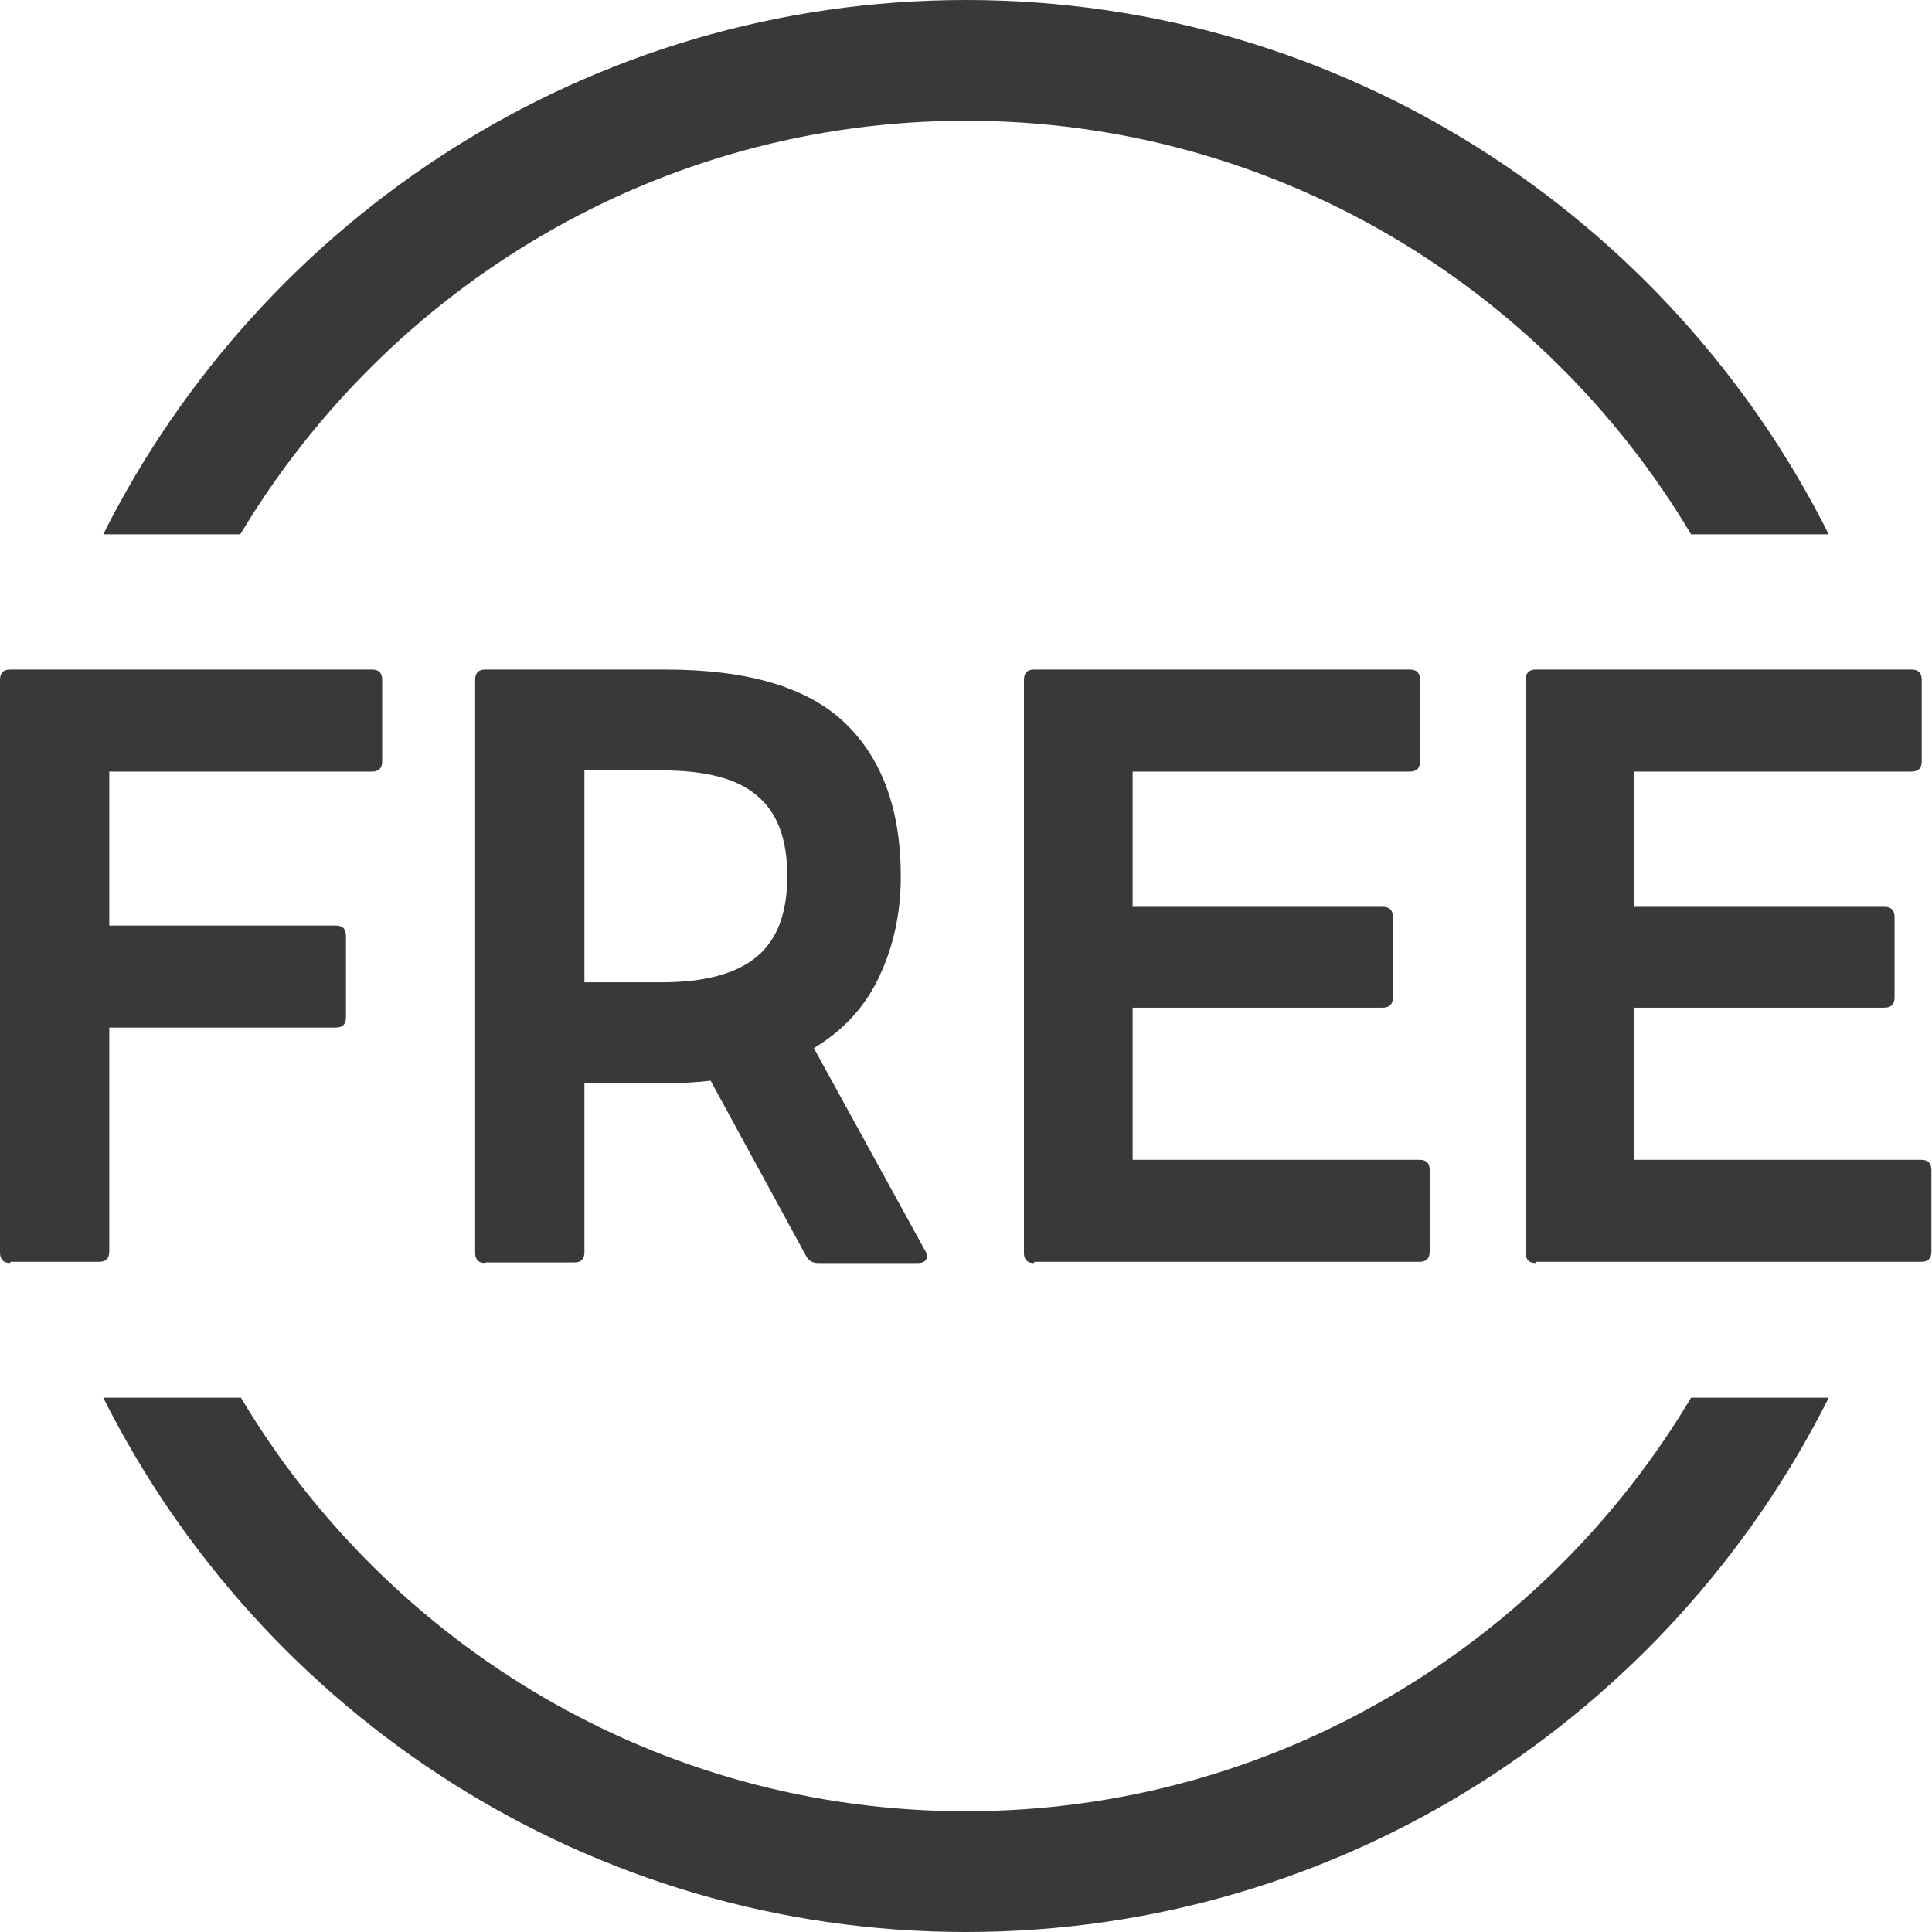 <?xml version="1.0" encoding="utf-8"?>
<!-- Generator: Adobe Illustrator 28.1.0, SVG Export Plug-In . SVG Version: 6.00 Build 0)  -->
<svg version="1.0" id="图层_1" xmlns="http://www.w3.org/2000/svg" xmlns:xlink="http://www.w3.org/1999/xlink" x="0px" y="0px"
	 viewBox="0 0 32 32" style="enable-background:new 0 0 32 32;" xml:space="preserve">
<style type="text/css">
	.st0{fill:#393939;}
</style>
<g>
	<g>
		<path class="st0" d="M0.17,20.92C0.06,20.92,0,20.86,0,20.75v-9.49c0-0.12,0.06-0.17,0.17-0.17h5.99c0.12,0,0.17,0.06,0.17,0.17
			v1.35c0,0.12-0.06,0.17-0.17,0.17H1.81v2.55h3.75c0.12,0,0.17,0.06,0.17,0.17v1.35c0,0.12-0.06,0.17-0.17,0.17H1.81v3.71
			c0,0.12-0.06,0.17-0.17,0.17H0.17z"/>
		<path class="st0" d="M8.04,20.92c-0.12,0-0.17-0.06-0.17-0.17v-9.49c0-0.12,0.06-0.17,0.17-0.17h2.98c1.36,0,2.35,0.29,2.97,0.88
			c0.62,0.59,0.93,1.44,0.93,2.55c0,0.6-0.12,1.15-0.35,1.64c-0.23,0.5-0.59,0.9-1.09,1.2l1.84,3.35c0.04,0.06,0.04,0.11,0.02,0.15
			c-0.02,0.04-0.07,0.06-0.14,0.06h-1.65c-0.09,0-0.16-0.04-0.2-0.12l-1.58-2.9c-0.24,0.03-0.49,0.04-0.75,0.04H9.68v2.8
			c0,0.12-0.06,0.17-0.17,0.17H8.04z M10.95,12.76H9.68v3.51h1.27c0.72,0,1.24-0.14,1.58-0.42c0.34-0.28,0.51-0.72,0.51-1.34
			c0-0.62-0.17-1.06-0.51-1.34C12.2,12.89,11.67,12.76,10.95,12.76z"/>
		<path class="st0" d="M17.13,20.92c-0.12,0-0.17-0.06-0.17-0.17v-9.49c0-0.12,0.06-0.17,0.17-0.17h6.22c0.12,0,0.17,0.06,0.17,0.17
			v1.35c0,0.12-0.06,0.17-0.17,0.17h-4.59v2.24h4.14c0.12,0,0.17,0.06,0.17,0.17v1.33c0,0.12-0.06,0.17-0.17,0.17h-4.14v2.52h4.75
			c0.12,0,0.17,0.06,0.17,0.17v1.35c0,0.12-0.06,0.17-0.17,0.17H17.13z"/>
		<path class="st0" d="M25.44,20.92c-0.12,0-0.17-0.06-0.17-0.17v-9.49c0-0.12,0.06-0.17,0.17-0.17h6.22c0.12,0,0.17,0.06,0.17,0.17
			v1.35c0,0.12-0.06,0.17-0.17,0.17h-4.59v2.24h4.14c0.12,0,0.17,0.06,0.17,0.17v1.33c0,0.12-0.06,0.17-0.17,0.17h-4.14v2.52h4.75
			c0.12,0,0.17,0.06,0.17,0.17v1.35c0,0.12-0.06,0.17-0.17,0.17H25.44z"/>
	</g>
	<g>
		<path class="st0" d="M28.01,23.15C25.57,27.24,21.11,30,16,30s-9.57-2.76-12.01-6.85H1.71C4.34,28.39,9.75,32,16,32
			s11.66-3.61,14.29-8.85H28.01z"/>
		<path class="st0" d="M3.98,8.85C6.43,4.76,10.89,2,16,2s9.57,2.76,12.01,6.85h2.28C27.66,3.61,22.25,0,16,0S4.34,3.61,1.71,8.85
			H3.98z"/>
	</g>
</g>
</svg>
